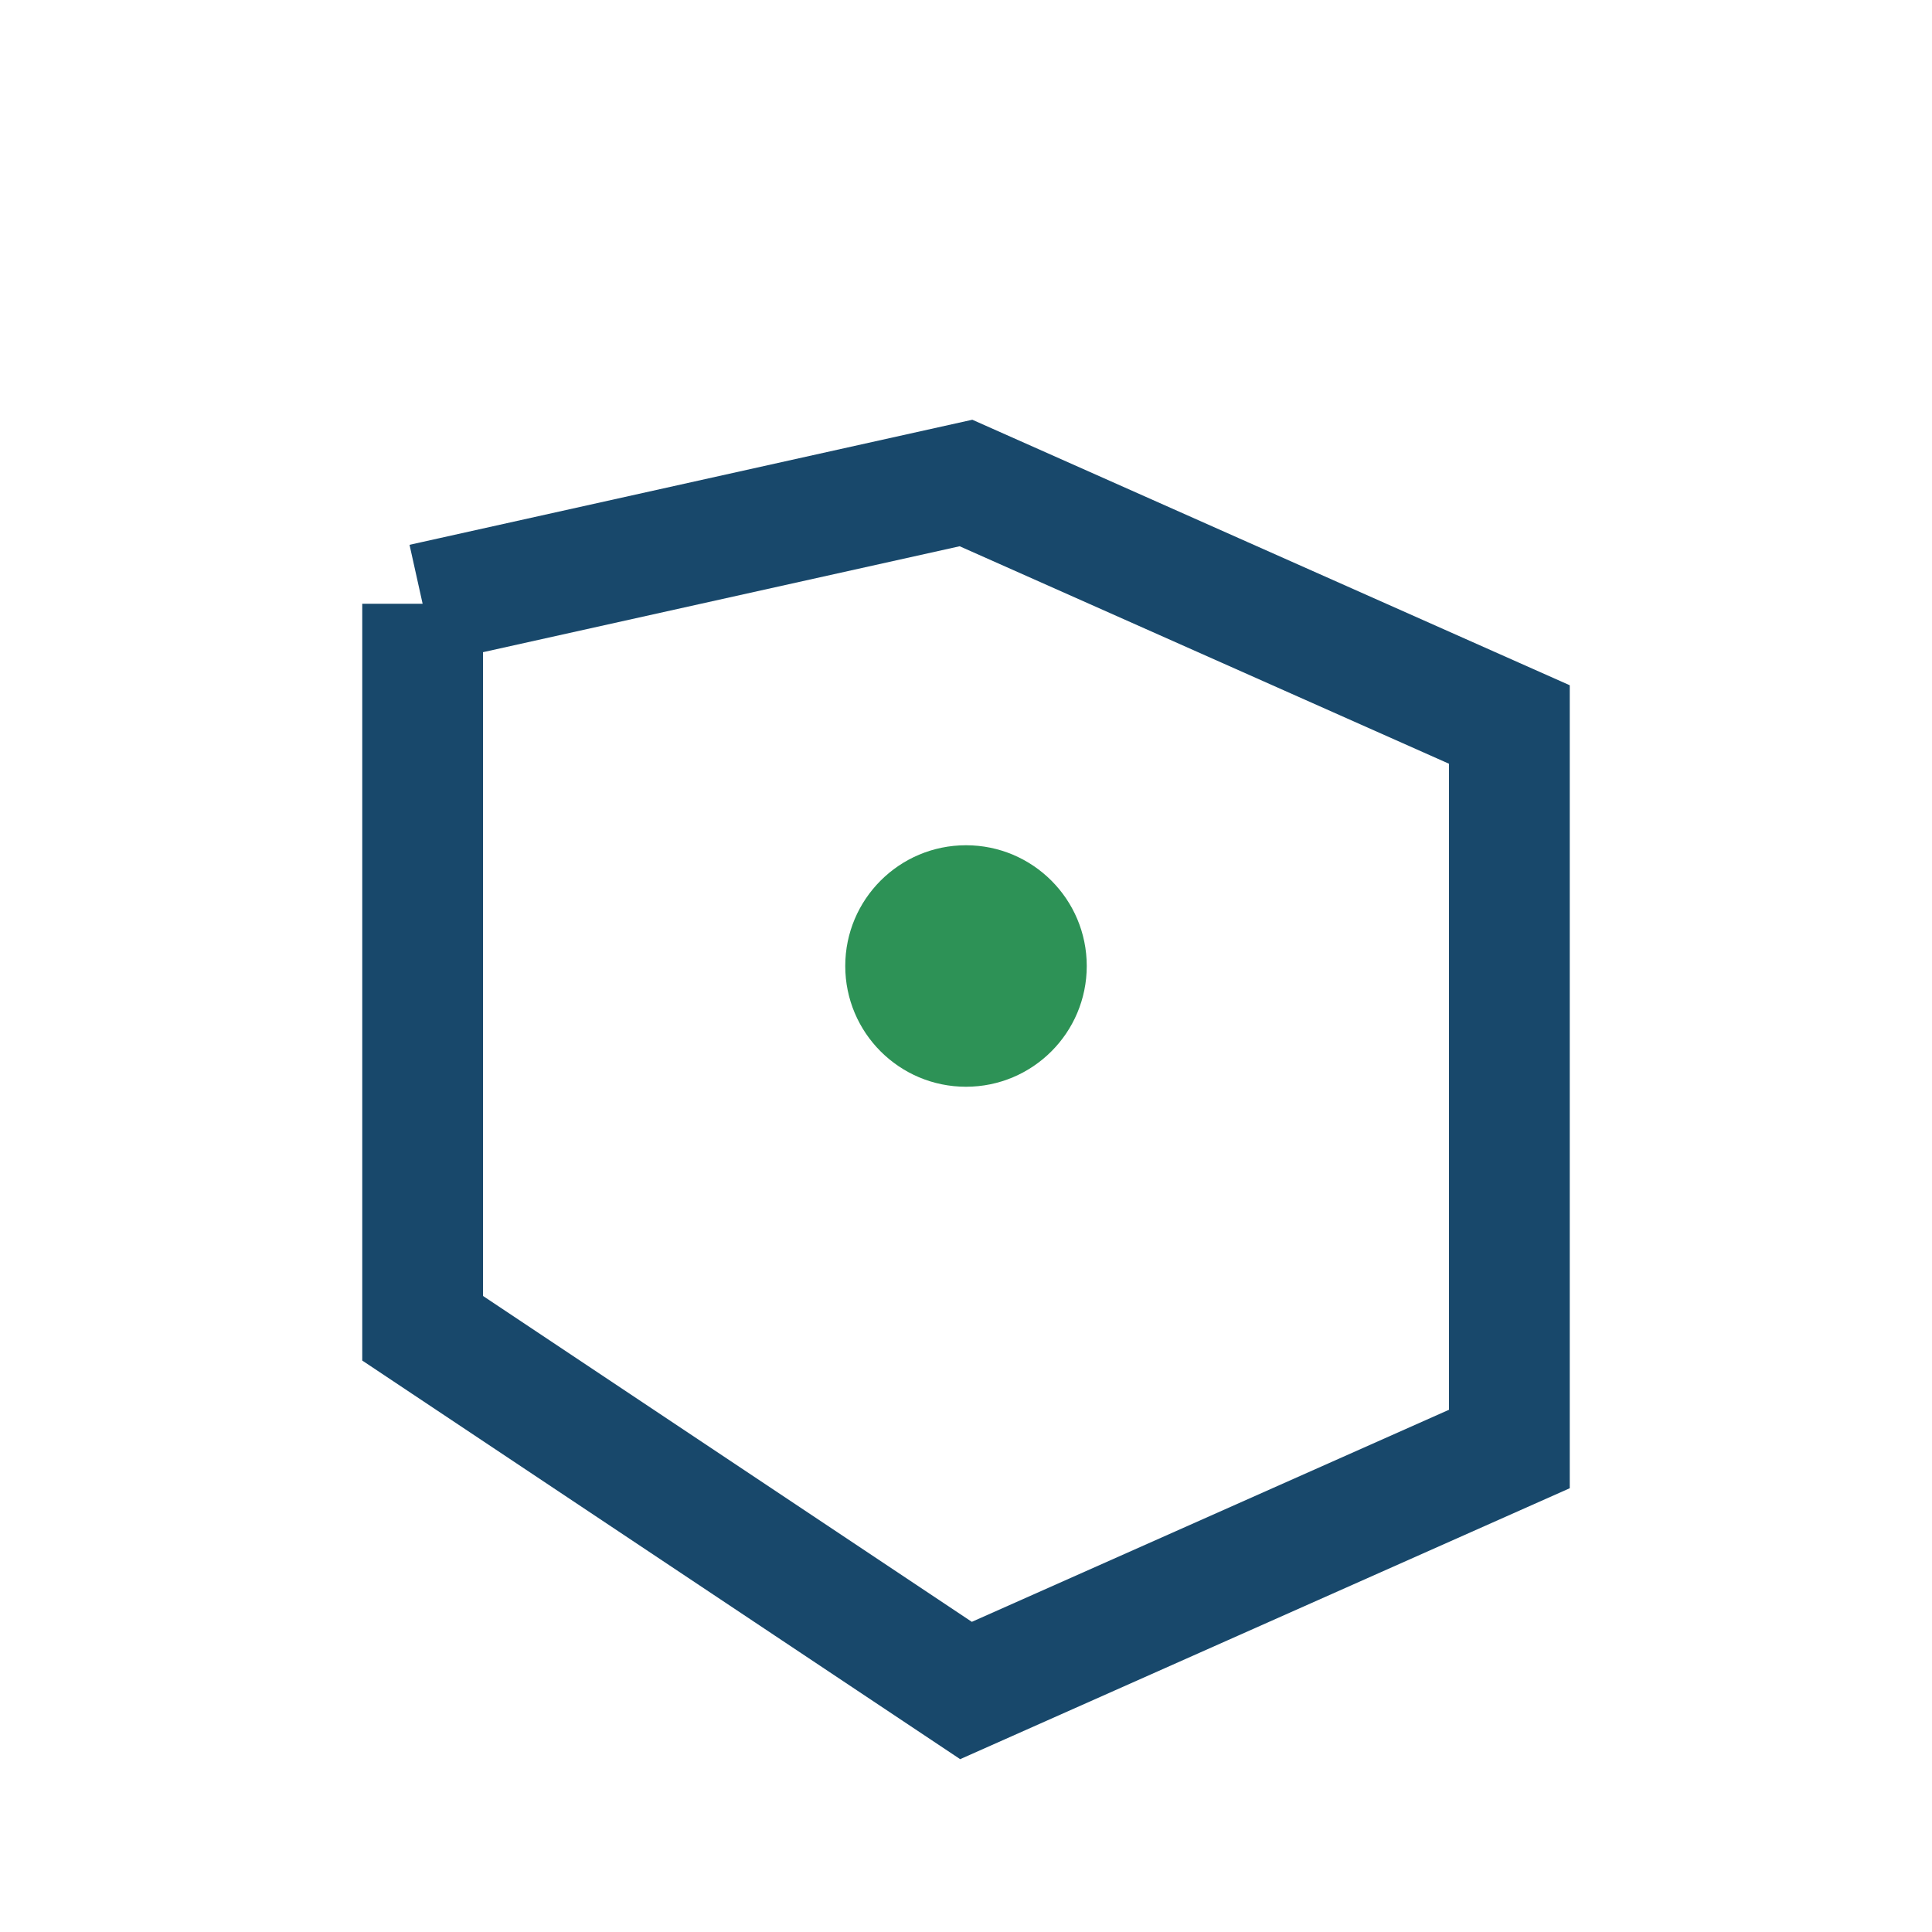 <?xml version="1.0" encoding="UTF-8"?>
<svg xmlns="http://www.w3.org/2000/svg" width="32" height="32" viewBox="0 0 32 32"><polyline points="7,10 16,8 25,12 25,24 16,28 7,22 7,10" fill="none" stroke="#18486B" stroke-width="2"/><circle cx="16" cy="16" r="2" fill="#2D9256"/></svg>
